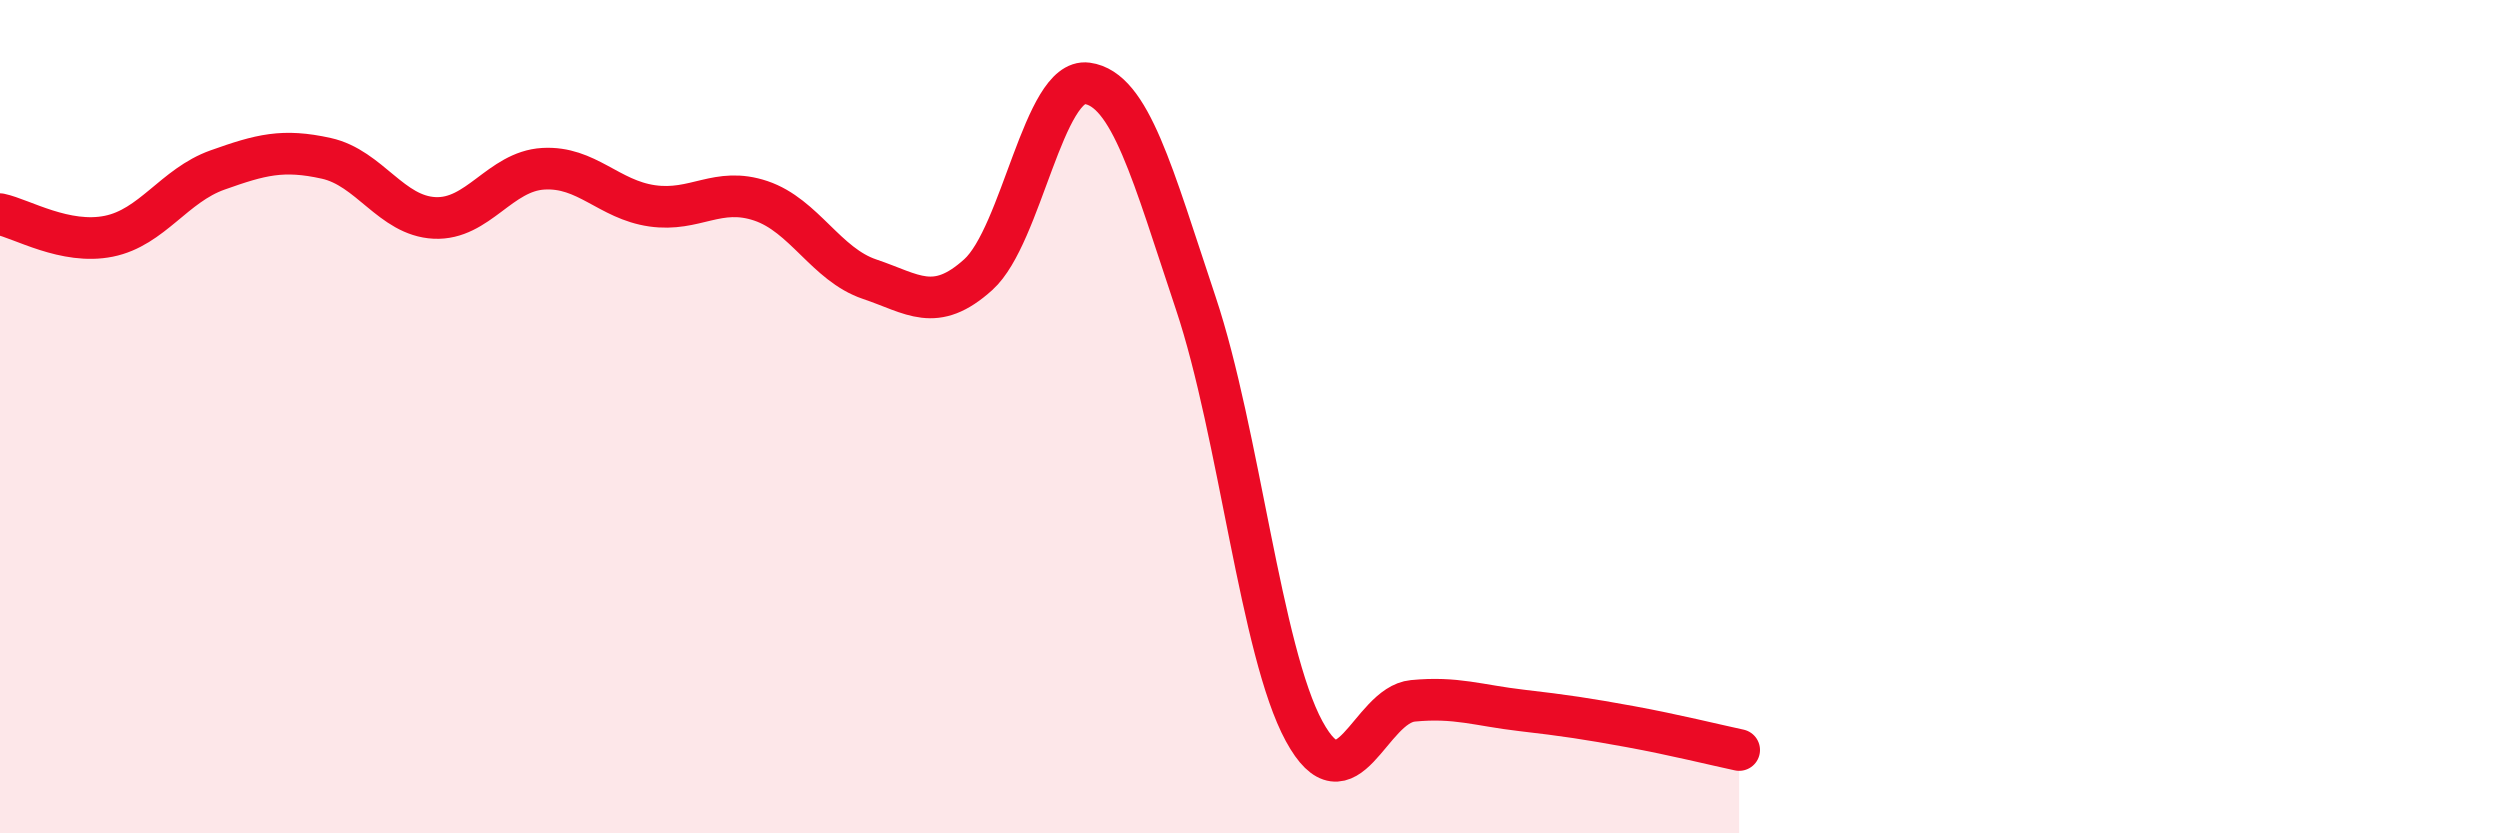 
    <svg width="60" height="20" viewBox="0 0 60 20" xmlns="http://www.w3.org/2000/svg">
      <path
        d="M 0,5.14 C 0.52,5.25 1.57,5.88 2.61,5.67 C 3.65,5.46 4.18,4.45 5.22,4.08 C 6.26,3.71 6.79,3.57 7.83,3.8 C 8.87,4.03 9.39,5.18 10.43,5.23 C 11.47,5.28 12,4.11 13.04,4.05 C 14.08,3.99 14.61,4.79 15.65,4.94 C 16.69,5.09 17.22,4.47 18.26,4.82 C 19.3,5.17 19.83,6.35 20.87,6.7 C 21.91,7.05 22.44,7.53 23.48,6.59 C 24.52,5.65 25.05,1.86 26.09,2 C 27.13,2.14 27.66,4.17 28.7,7.28 C 29.74,10.39 30.26,15.64 31.3,17.55 C 32.34,19.46 32.87,16.92 33.91,16.82 C 34.95,16.72 35.48,16.93 36.52,17.05 C 37.56,17.17 38.09,17.25 39.13,17.44 C 40.17,17.63 41.22,17.89 41.74,18L41.74 20L0 20Z"
        fill="#EB0A25"
        opacity="0.1"
        stroke-linecap="round"
        stroke-linejoin="round"
      />
      <path
        d="M 0,5.14 C 0.52,5.25 1.57,5.88 2.61,5.67 C 3.65,5.46 4.18,4.45 5.22,4.08 C 6.26,3.71 6.79,3.57 7.83,3.8 C 8.87,4.03 9.39,5.18 10.43,5.23 C 11.47,5.28 12,4.11 13.04,4.05 C 14.08,3.99 14.61,4.79 15.65,4.94 C 16.69,5.09 17.22,4.47 18.26,4.82 C 19.3,5.17 19.83,6.35 20.87,6.7 C 21.91,7.05 22.44,7.53 23.48,6.59 C 24.52,5.65 25.05,1.86 26.09,2 C 27.13,2.14 27.66,4.17 28.7,7.28 C 29.74,10.39 30.26,15.64 31.3,17.55 C 32.34,19.46 32.87,16.92 33.91,16.82 C 34.95,16.72 35.48,16.93 36.52,17.05 C 37.56,17.17 38.09,17.25 39.13,17.44 C 40.17,17.63 41.22,17.89 41.74,18"
        stroke="#EB0A25"
        stroke-width="1"
        fill="none"
        stroke-linecap="round"
        stroke-linejoin="round"
      />
    </svg>
  